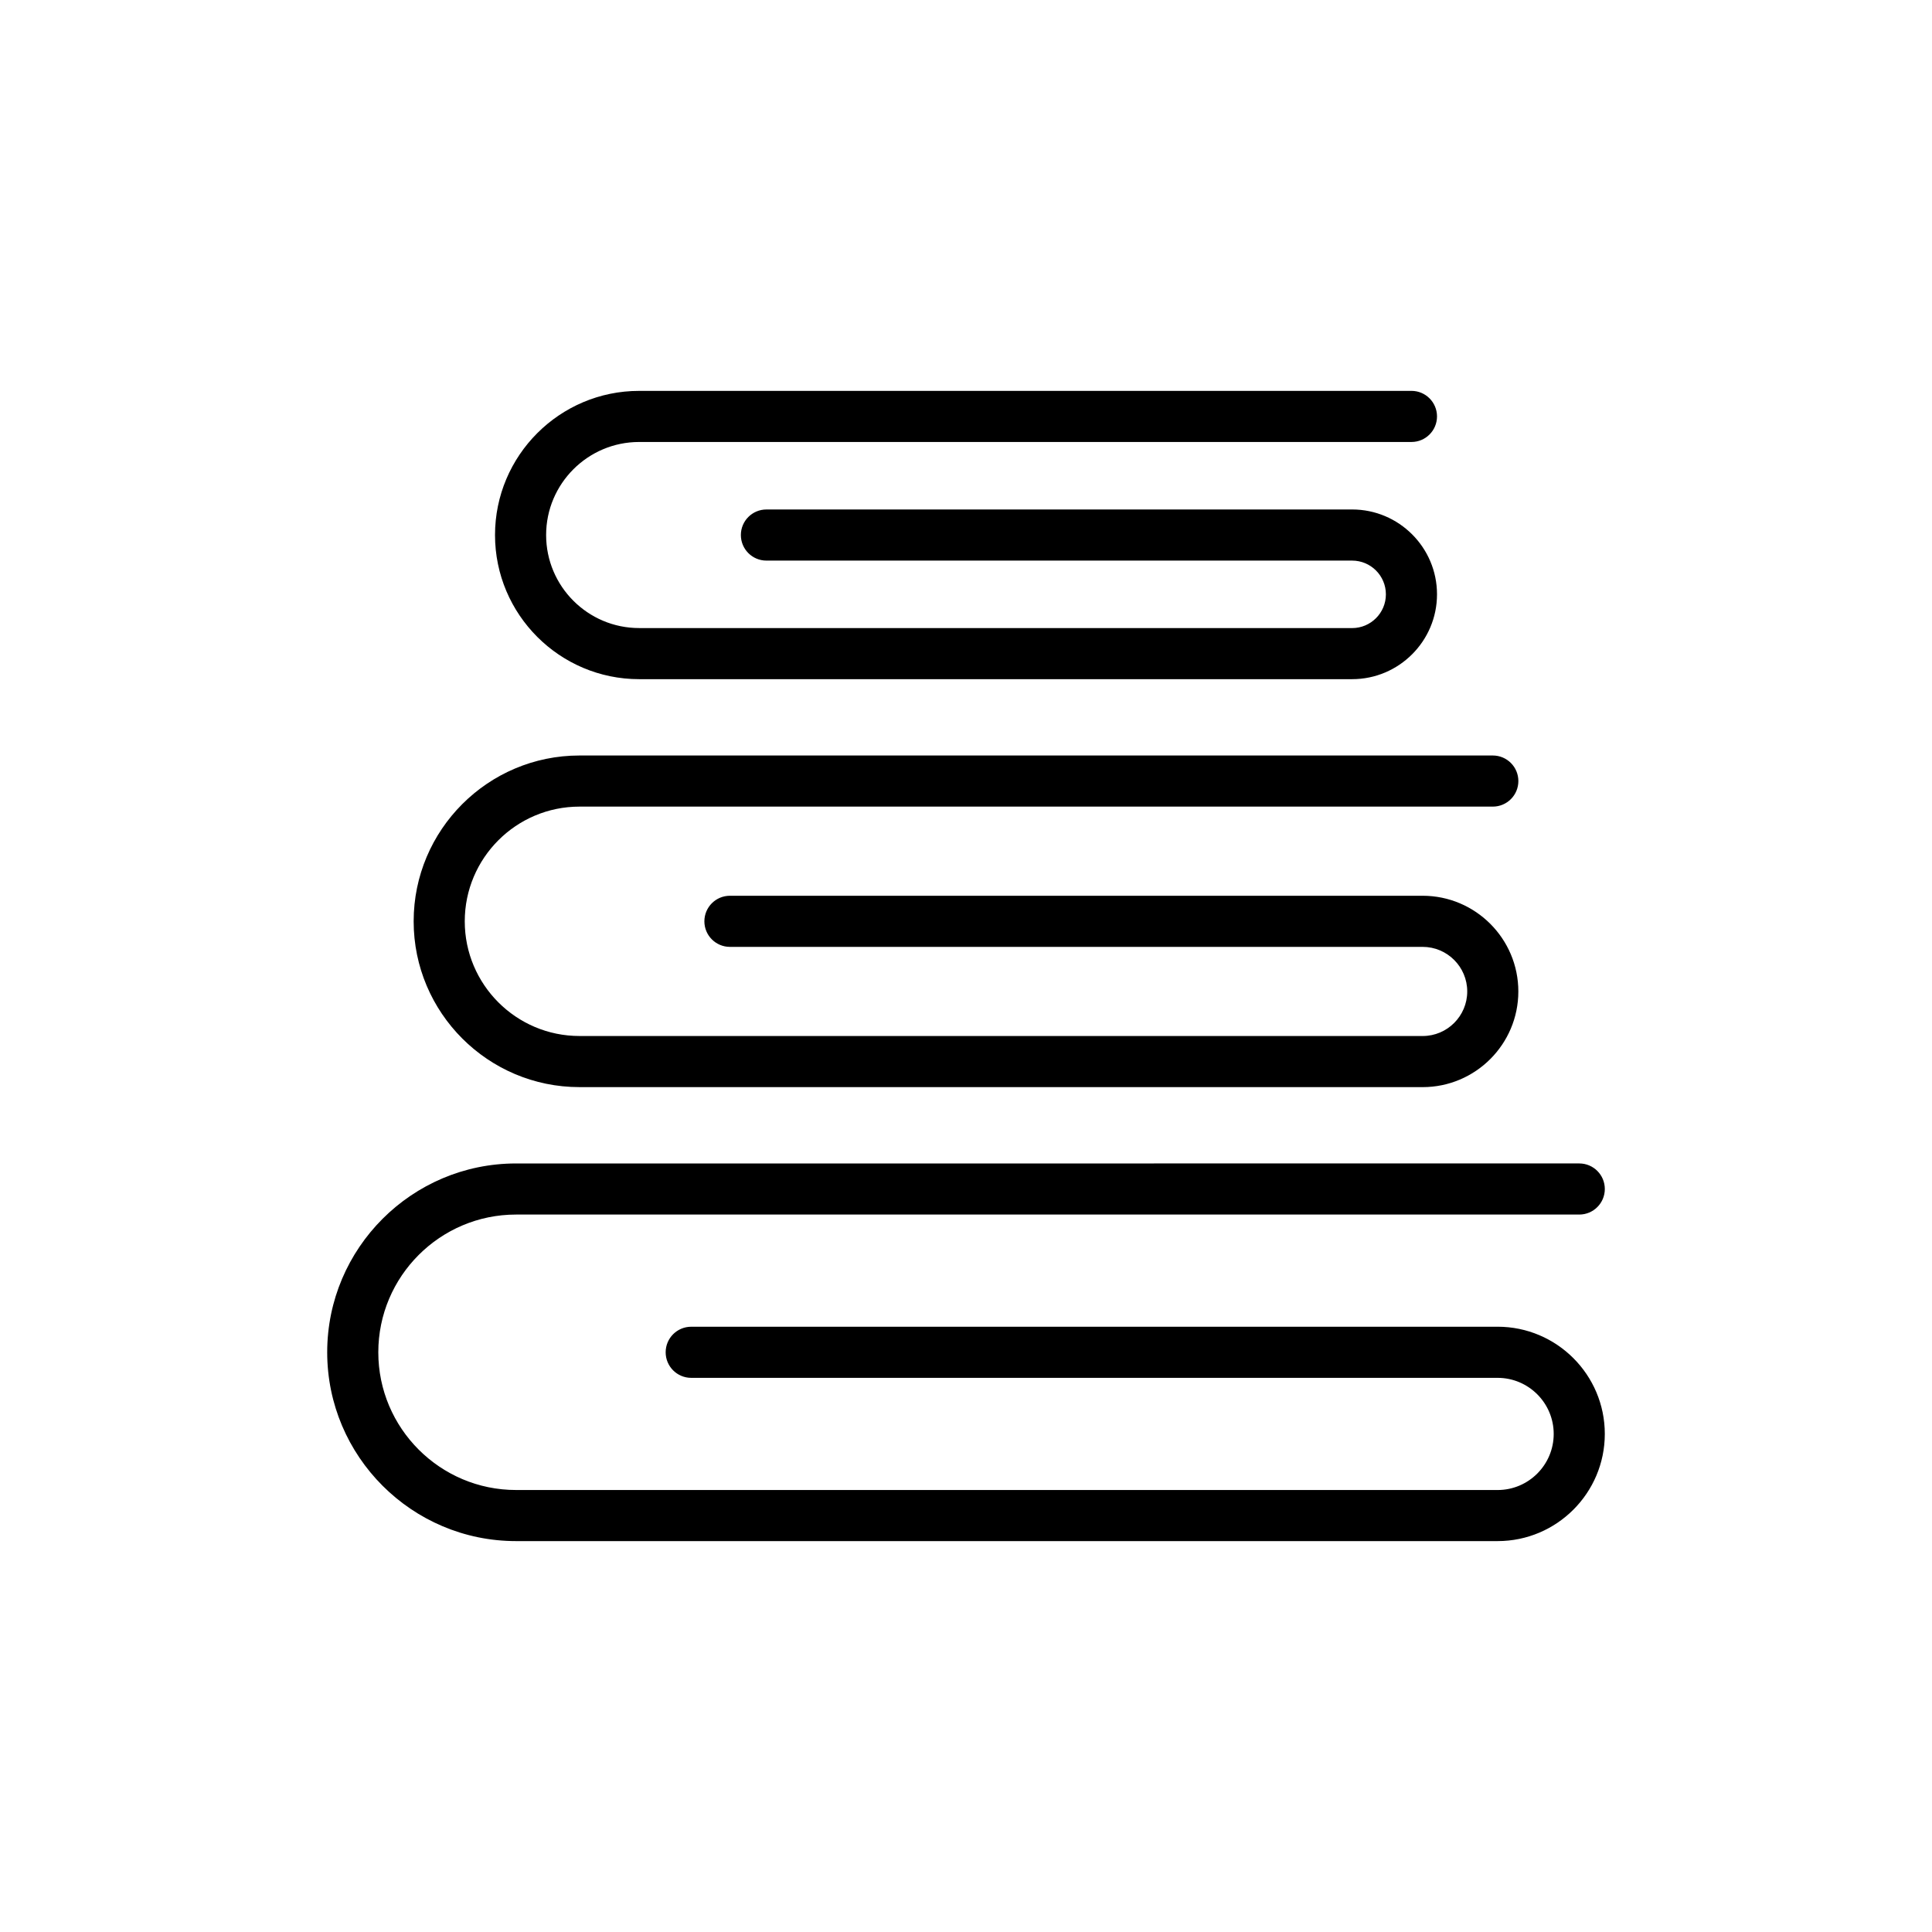 <?xml version="1.0" encoding="UTF-8"?>
<!-- Uploaded to: ICON Repo, www.svgrepo.com, Generator: ICON Repo Mixer Tools -->
<svg fill="#000000" width="800px" height="800px" version="1.1" viewBox="144 144 512 512" xmlns="http://www.w3.org/2000/svg">
 <g>
  <path d="m280.75 465.87h281.77c3.742 0 6.773-3.031 6.773-6.773 0-3.738-3.027-6.773-6.773-6.773l-281.77 0.004c-27.59 0-50.039 22.449-50.039 50.039 0 27.594 22.449 50.039 50.039 50.039h260.13c15.668 0 28.41-12.742 28.41-28.406 0-15.664-12.742-28.406-28.41-28.406l-213.7 0.004c-3.742 0-6.773 3.031-6.773 6.773 0 3.738 3.027 6.773 6.773 6.773h213.7c8.199 0 14.867 6.668 14.867 14.863 0 8.195-6.664 14.863-14.867 14.863l-260.13-0.004c-20.121 0-36.496-16.375-36.496-36.496 0-20.125 16.375-36.5 36.496-36.5z"/>
  <path d="m297.56 432.1h223.46c13.98 0 25.355-11.375 25.355-25.355 0-13.984-11.375-25.359-25.355-25.359h-183.58c-3.742 0-6.773 3.031-6.773 6.773 0 3.738 3.027 6.773 6.773 6.773h183.58c6.512 0 11.812 5.301 11.812 11.812 0 6.516-5.297 11.812-11.812 11.812l-223.46-0.004c-16.758 0-30.395-13.637-30.395-30.395 0-16.762 13.637-30.395 30.395-30.395h242.05c3.742 0 6.773-3.031 6.773-6.773 0-3.738-3.027-6.773-6.773-6.773h-242.05c-24.23 0-43.938 19.711-43.938 43.941s19.707 43.941 43.938 43.941z"/>
  <path d="m313.38 261.13h204.67c3.742 0 6.773-3.031 6.773-6.773 0-3.738-3.027-6.773-6.773-6.773l-204.67 0.004c-21.062 0-38.195 17.137-38.195 38.199s17.133 38.199 38.195 38.199h188.95c12.398 0 22.492-10.086 22.492-22.484 0-12.398-10.09-22.488-22.492-22.488l-155.22 0.004c-3.742 0-6.773 3.031-6.773 6.773 0 3.738 3.027 6.773 6.773 6.773h155.22c4.934 0 8.945 4.012 8.945 8.945 0 4.93-4.016 8.941-8.945 8.941l-188.95-0.008c-13.598 0-24.652-11.059-24.652-24.656 0-13.594 11.055-24.656 24.652-24.656z"/>
 </g>
</svg>